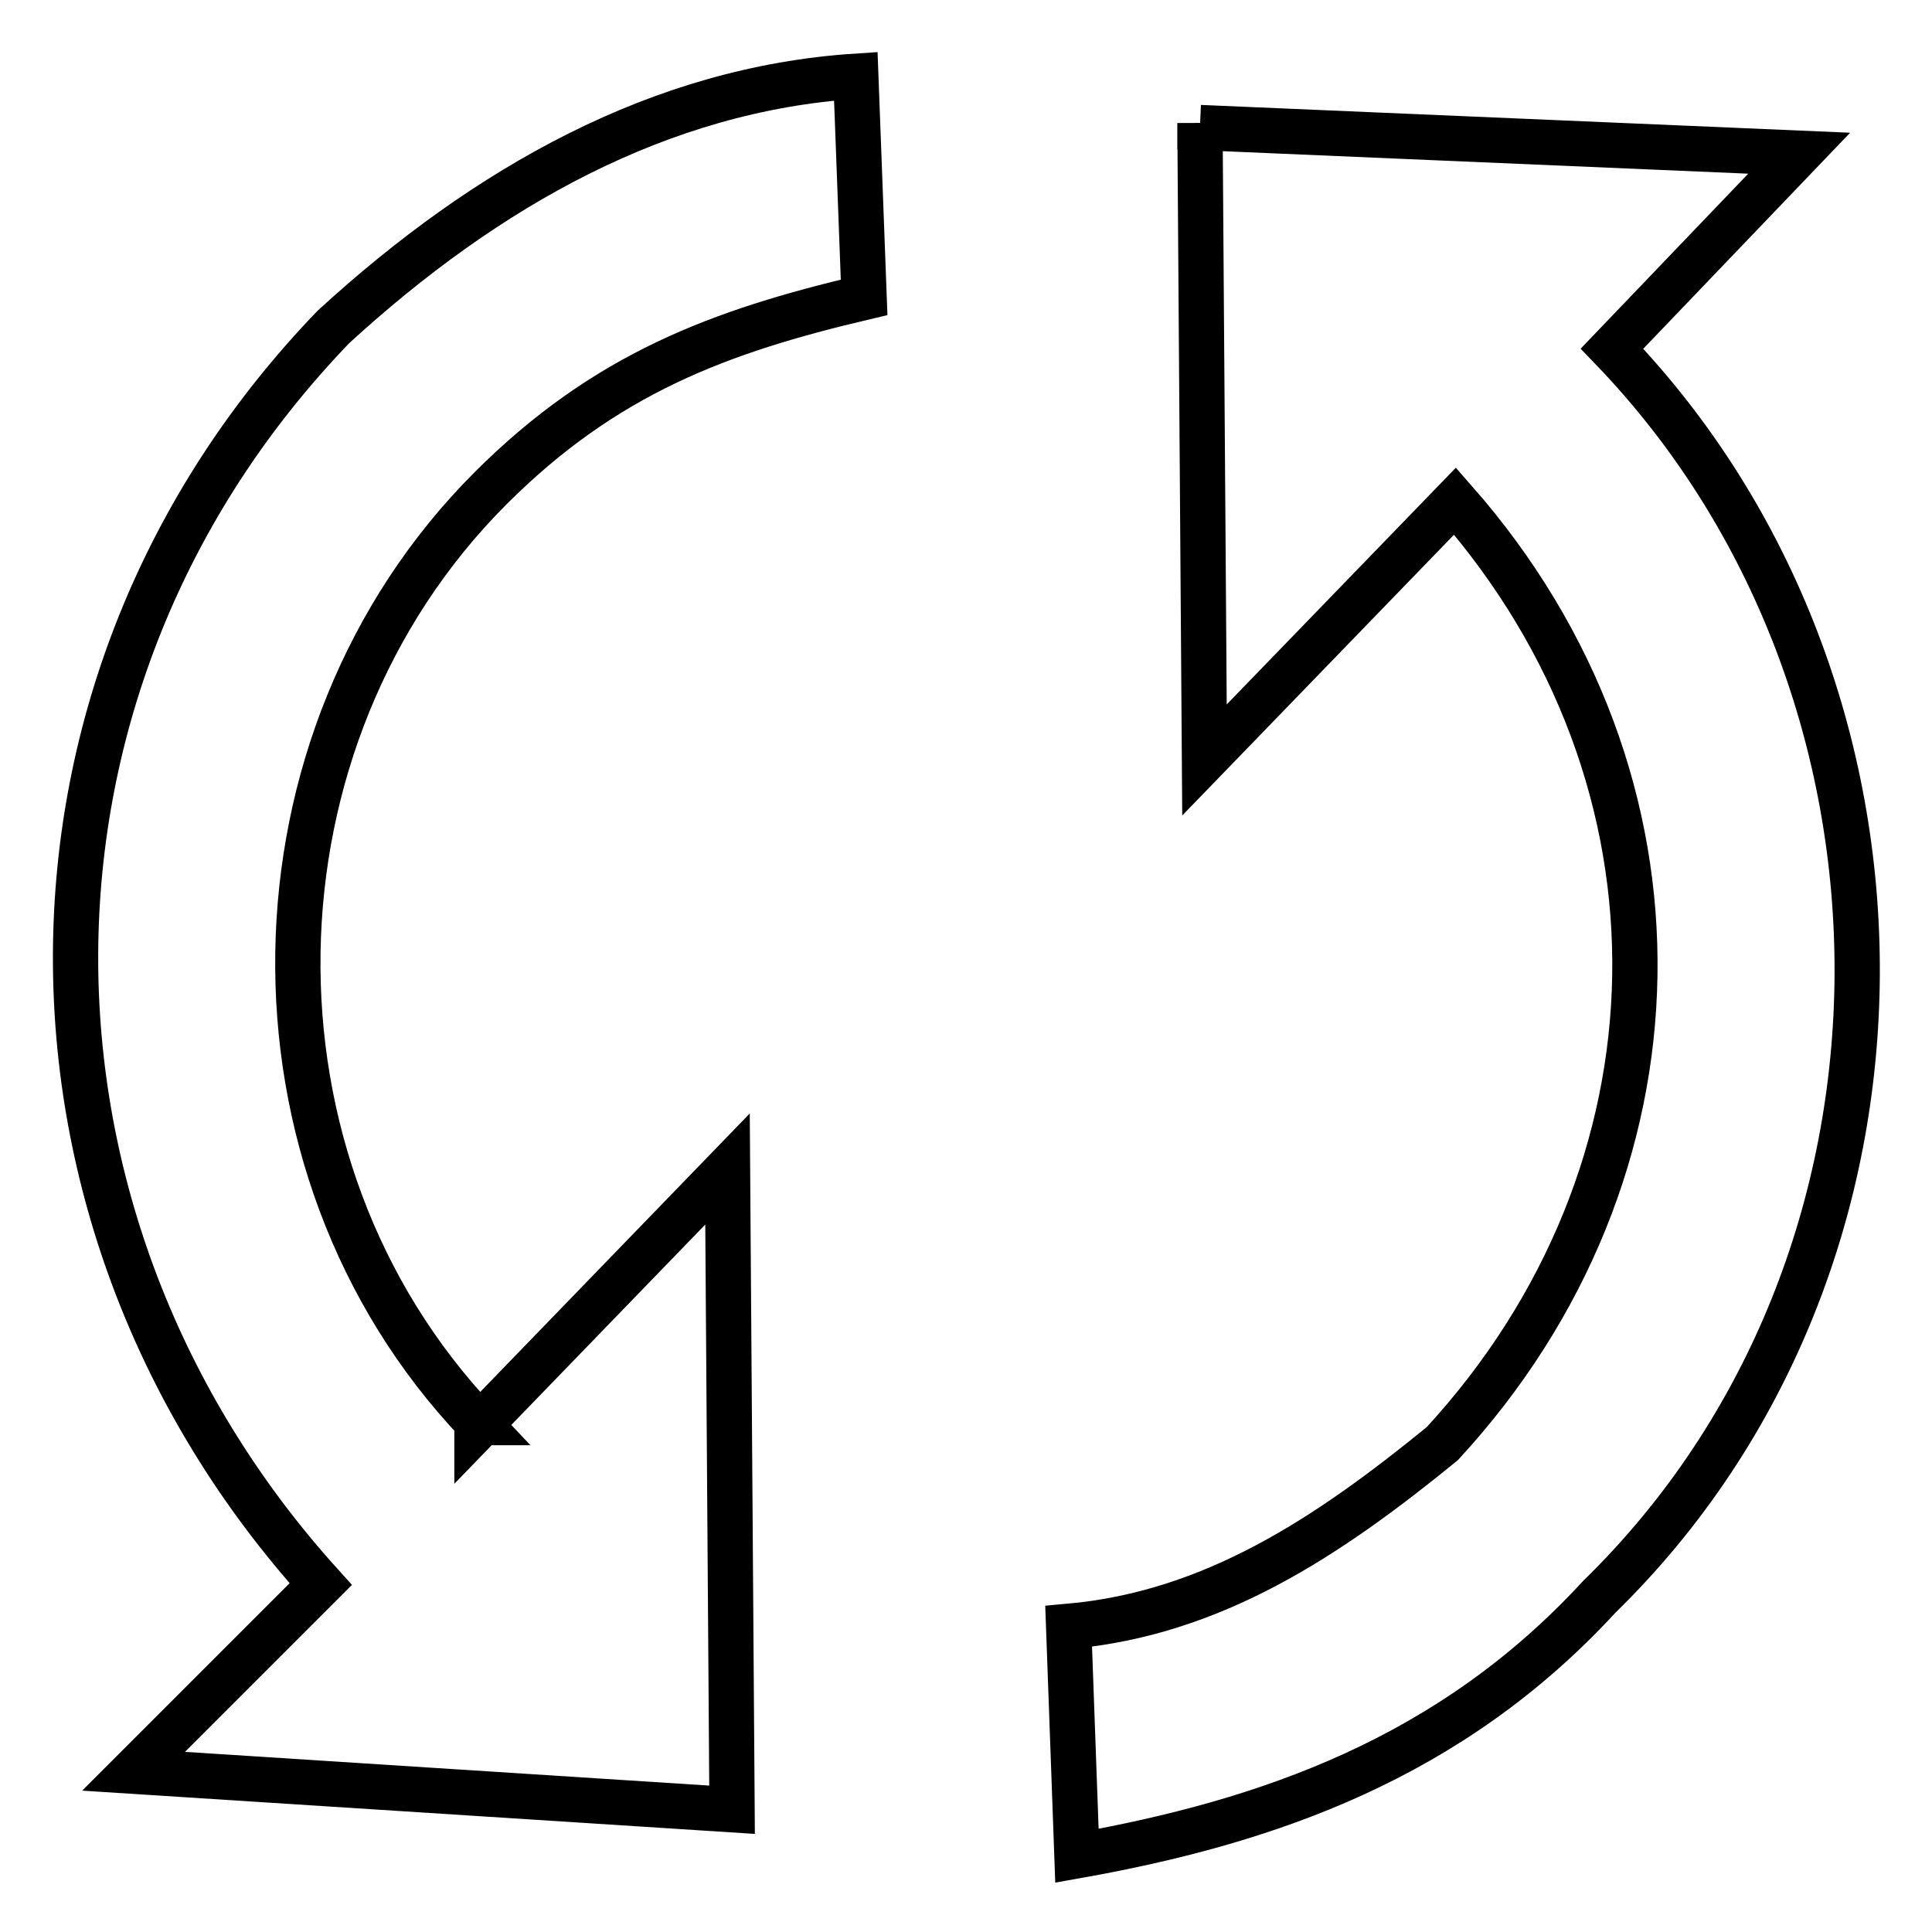 <?xml version="1.0" encoding="utf-8"?>
<!-- Svg Vector Icons : http://www.onlinewebfonts.com/icon -->
<!DOCTYPE svg PUBLIC "-//W3C//DTD SVG 1.1//EN" "http://www.w3.org/Graphics/SVG/1.1/DTD/svg11.dtd">
<svg version="1.1" xmlns="http://www.w3.org/2000/svg" xmlns:xlink="http://www.w3.org/1999/xlink" x="0px" y="0px" viewBox="0 0 256 256" enable-background="new 0 0 256 256" xml:space="preserve">
<g><g><path stroke-width="6" fill-opacity="0" stroke="#000000"  d="M63.3,188.5C30.7,154.2,31.8,97.9,65,64.7c15.2-15.2,30.4-20.8,49.5-25.3l-1.1-29.3c-25.9,1.7-48.9,14.6-69.2,33.2C-1.4,90.6-0.8,162,42.5,209.9l-24.8,24.8l79.3,5.1l-0.6-84.9l-33.2,34.3V188.5z M159,16.3l0.6,84.4l33.2-34.3c32.6,37.1,31.5,88.9-1.7,124.9c-15.2,12.4-30.4,22.5-49.5,24.2l1.1,30.4c25.3-4.5,49.5-12.9,69.2-34.3c45.6-44.5,45-120.4,1.7-165.4l24.8-25.9L159,16.9V16.3L159,16.3z"/></g></g>
</svg>